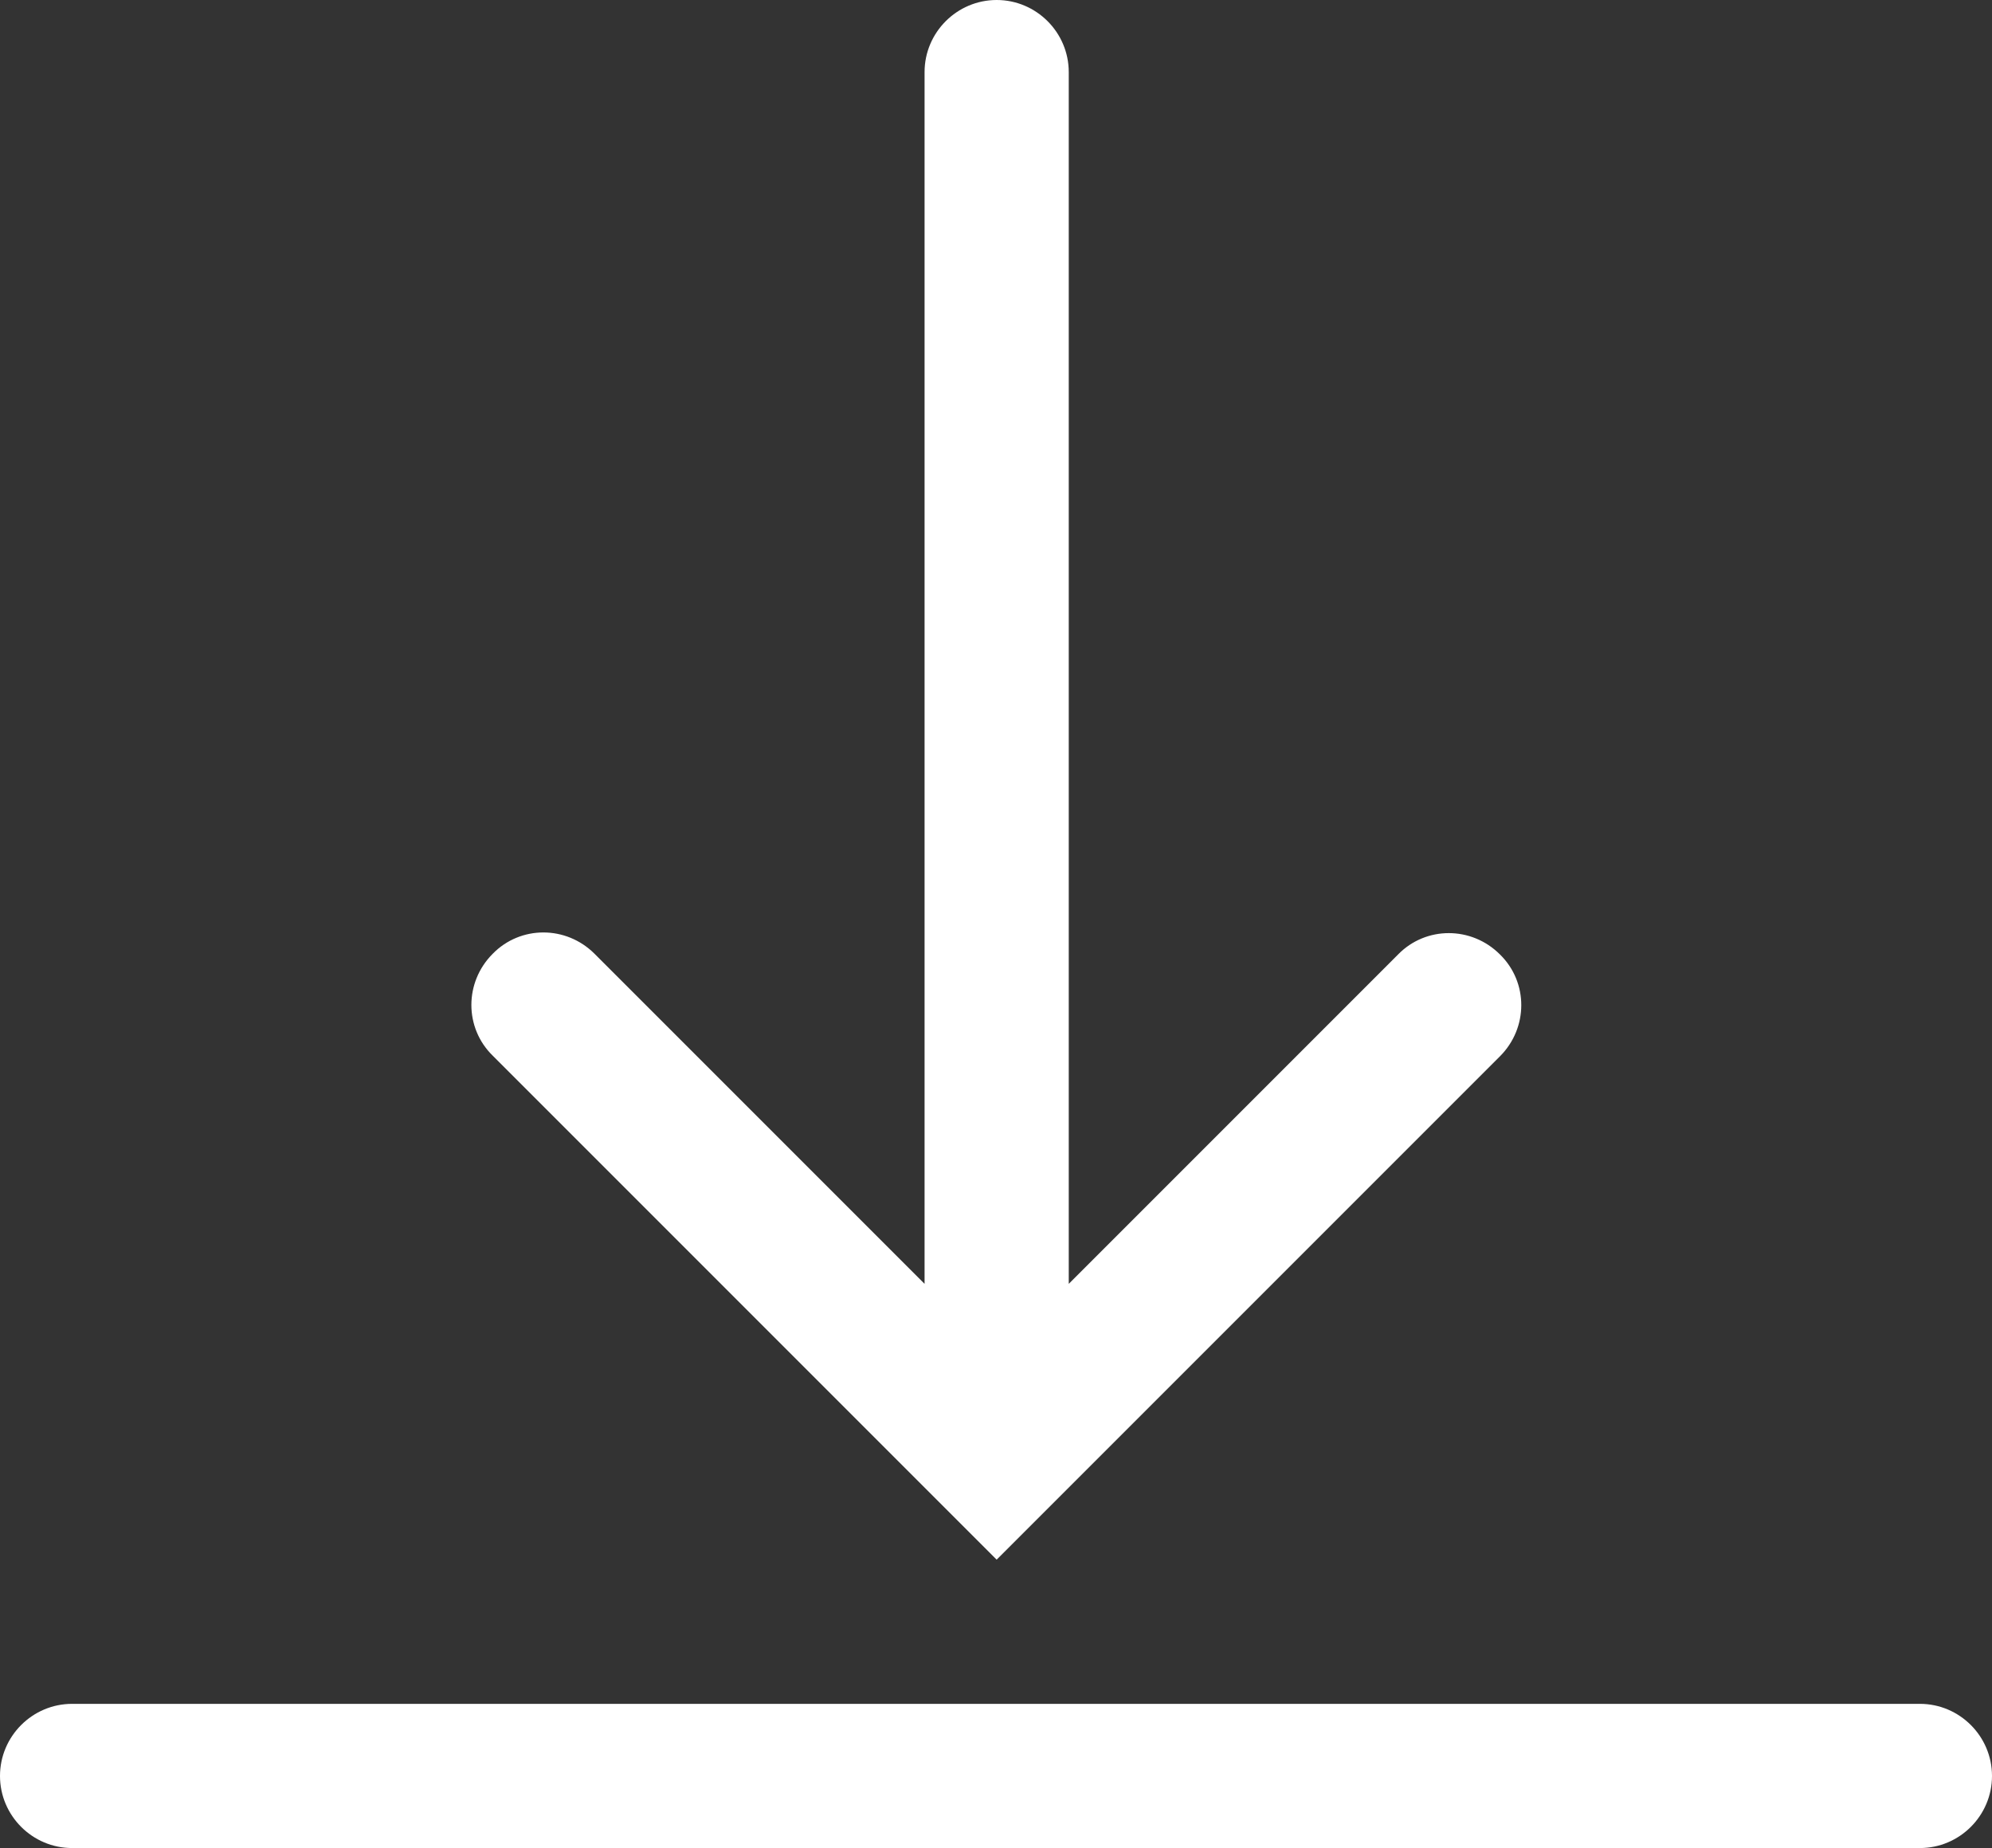 <?xml version="1.0" encoding="UTF-8"?>
<svg id="Calque_2" data-name="Calque 2" xmlns="http://www.w3.org/2000/svg" viewBox="0 0 30.12 27.94">
  <rect x="0" y="0" width="30.12" height="27.94" fill="#333333" stroke="none"/>
  <defs>
    <style>
      .cls-1 {
        fill: #fff;
      }
    </style>
  </defs>
  <g id="Calque_1-2" data-name="Calque 1">
    <g>
      <path class="cls-1" d="m15.06,23.59l7.62-7.62s0,0,0,0c.43-.43.43-1.12,0-1.54,0,0,0,0,0,0-.43-.43-1.12-.43-1.54,0l-4.98,4.98V1.09c0-.6-.49-1.09-1.09-1.09s-1.09.49-1.09,1.09v18.32l-4.99-4.99s0,0,0,0c-.43-.43-1.12-.43-1.54,0,0,0,0,0,0,0-.43.43-.43,1.12,0,1.54l7.62,7.62Z"/>
      <path class="cls-1" d="m29.03,25.76H1.09c-.6,0-1.09.49-1.09,1.09s.49,1.09,1.09,1.09h27.94c.6,0,1.09-.49,1.09-1.09s-.49-1.09-1.09-1.09Z"/>
    </g>
  </g>
</svg>